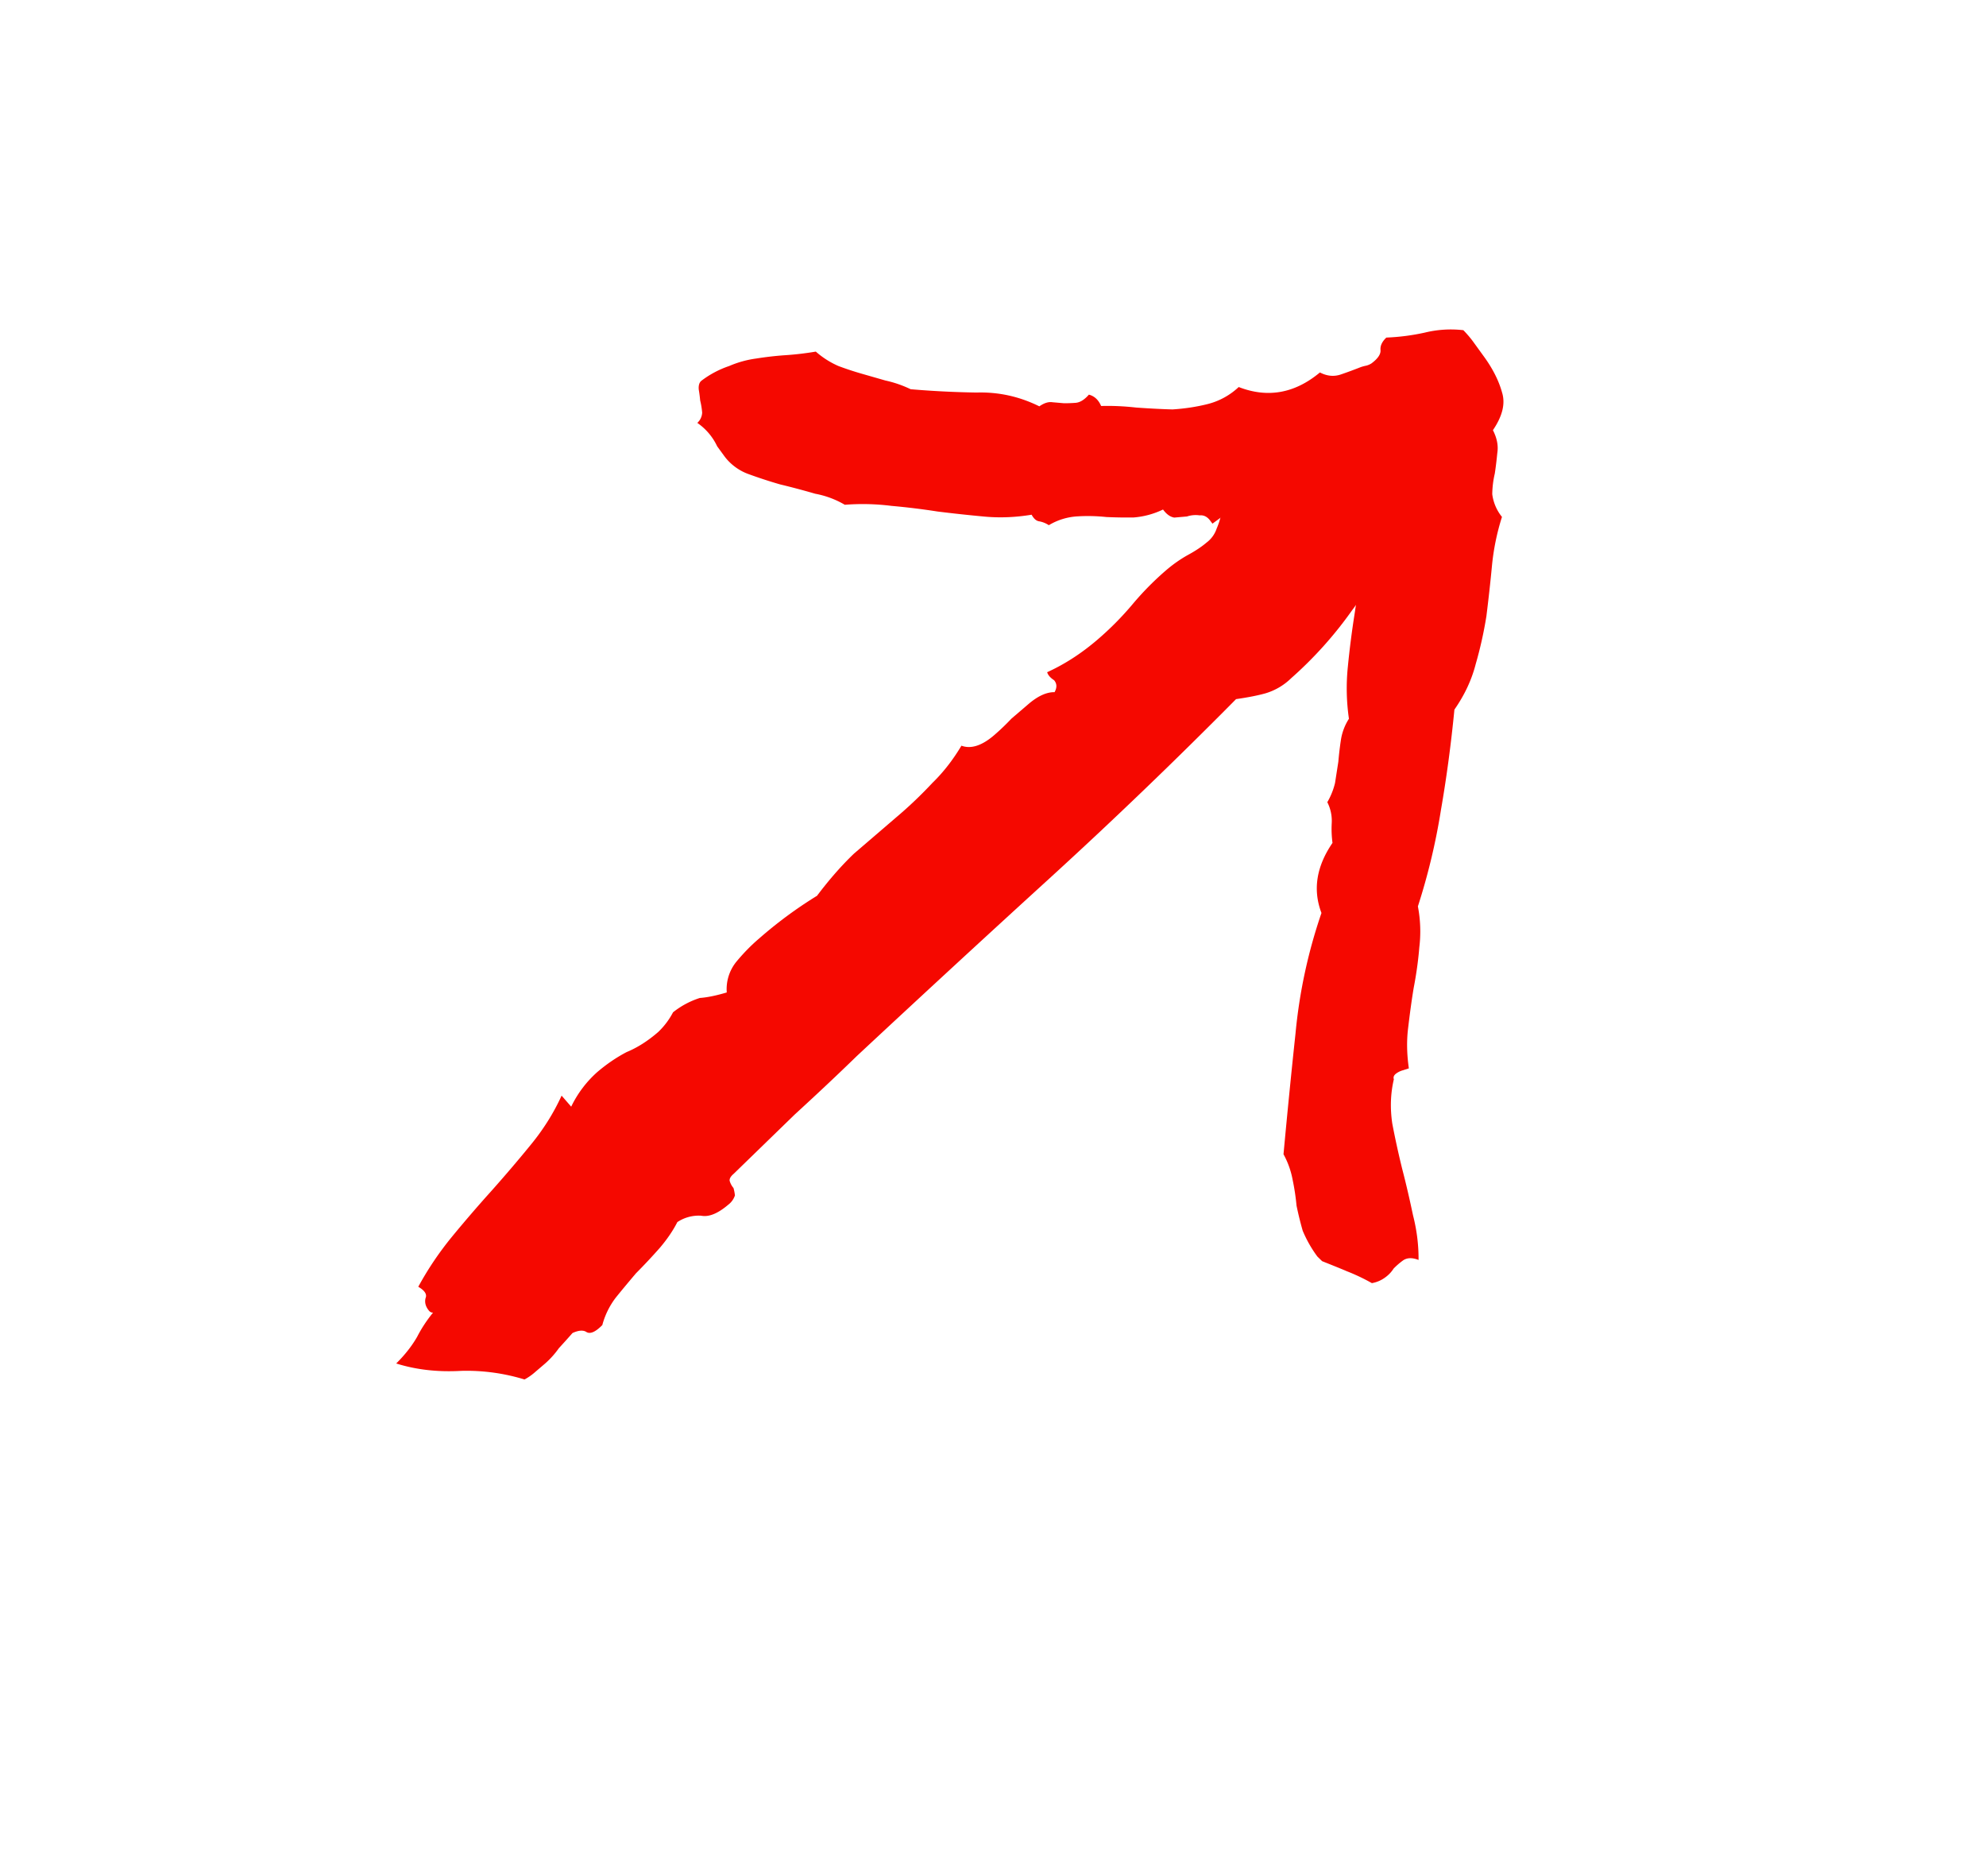 <svg xmlns="http://www.w3.org/2000/svg" width="18" height="17" fill="none"><path fill="#F50800" d="M13.446 3.226c.082.112.138.222.168.331.031.1.004.213-.083.341.037.072.05.14.04.205-.006.06-.013.123-.023.188a.871.871 0 0 0-.023.187.41.41 0 0 0 .088.206 2.139 2.139 0 0 0-.091.446c-.014.149-.031.3-.05.453a3.635 3.635 0 0 1-.098.438c-.036.14-.1.277-.192.409-.03.307-.07.61-.122.909a5.795 5.795 0 0 1-.209.874 1.2 1.2 0 0 1 .013.37c-.01.122-.027.244-.051.368-.02.12-.036.242-.051.368-.014.116-.011.236.007.362l-.06.019a.187.187 0 0 0-.054.027c-.021.015-.029.033-.022.053-.03.128-.035.262-.014.402.026.136.056.273.09.411.036.138.068.278.098.42.035.137.051.272.05.404-.058-.023-.106-.021-.143.006a.663.663 0 0 0-.083.072.29.29 0 0 1-.076.08.284.284 0 0 1-.121.052 1.772 1.772 0 0 0-.225-.107c-.07-.03-.146-.06-.226-.092l-.043-.042a1.105 1.105 0 0 1-.133-.234 2.99 2.99 0 0 1-.056-.228 2.065 2.065 0 0 0-.035-.232.777.777 0 0 0-.083-.233c.034-.368.07-.733.109-1.096a4.71 4.71 0 0 1 .235-1.09c-.08-.21-.046-.422.1-.635a.968.968 0 0 1-.007-.179.37.37 0 0 0-.04-.19.64.64 0 0 0 .07-.174l.03-.193c.006-.07.014-.137.024-.202a.493.493 0 0 1 .072-.187 1.918 1.918 0 0 1-.01-.47 8.12 8.12 0 0 1 .06-.472c.024-.157.044-.314.06-.472a1.517 1.517 0 0 0-.03-.48 3.594 3.594 0 0 0-.53-.02 1.39 1.39 0 0 0-.508.126c-.058-.023-.095-.058-.111-.103l-.168.123-.018-.024c-.027-.038-.06-.055-.098-.051a.249.249 0 0 0-.115.01l-.115.01c-.037-.006-.07-.03-.102-.073a.748.748 0 0 1-.266.072c-.08.001-.163 0-.248-.004a1.572 1.572 0 0 0-.261-.006.566.566 0 0 0-.26.08.232.232 0 0 0-.087-.035c-.028-.004-.05-.025-.069-.06-.145.024-.288.03-.428.017-.14-.013-.281-.028-.425-.046a6.312 6.312 0 0 0-.417-.051 2.07 2.07 0 0 0-.423-.01.828.828 0 0 0-.268-.1 7.11 7.11 0 0 0-.32-.085c-.104-.03-.2-.062-.29-.095a.474.474 0 0 1-.209-.154l-.07-.096a.533.533 0 0 0-.18-.212.133.133 0 0 0 .044-.093.693.693 0 0 0-.018-.11 1.347 1.347 0 0 0-.013-.1c-.003-.039.006-.066.027-.081a.878.878 0 0 1 .248-.131.931.931 0 0 1 .244-.068c.088-.014.174-.024.26-.03a2.77 2.77 0 0 0 .282-.033.78.78 0 0 0 .206.131c.067.025.136.048.209.069l.216.062c.078.017.154.043.229.079.2.017.4.027.598.03.199-.006.388.036.568.125.043-.03.083-.043.12-.037l.104.009c.033 0 .069-.001.107-.004.039-.004.078-.028.118-.074.05.013.087.047.111.103.105-.003.21.002.317.014.112.008.222.014.33.017.11-.007.217-.023.32-.049a.639.639 0 0 0 .28-.154c.262.102.508.058.736-.132.066.034.13.04.196.016a4.05 4.05 0 0 0 .173-.064.385.385 0 0 1 .052-.014.164.164 0 0 0 .046-.02c.058-.043.086-.084.082-.122-.003-.039.015-.076.053-.112.12-.005.235-.02.348-.045a.988.988 0 0 1 .35-.022c.037.038.069.076.096.114l.087.12Z"></path><path fill="#F50800" d="M3.591 12.355c.08-.079.143-.16.19-.242.039-.076.087-.149.144-.219-.013.001-.025-.004-.036-.016-.031-.037-.042-.075-.032-.115.015-.034-.007-.069-.066-.103.086-.158.186-.307.301-.448.115-.14.237-.282.365-.424.12-.135.238-.273.353-.414.115-.14.209-.29.28-.446l.087.1a.999.999 0 0 1 .238-.315c.085-.072.173-.132.265-.18.097-.04.193-.101.286-.182a.682.682 0 0 0 .134-.178.756.756 0 0 1 .243-.13c.069-.005.15-.022.244-.05a.393.393 0 0 1 .09-.282c.065-.078.132-.146.2-.204a3.873 3.873 0 0 1 .528-.39c.11-.146.222-.274.335-.382l.382-.328c.12-.101.229-.206.329-.313.096-.093.184-.205.263-.337.086.032.185 0 .295-.094a2.15 2.15 0 0 0 .158-.151l.153-.131c.085-.073.164-.11.238-.109.023-.041.022-.077-.004-.108-.035-.023-.056-.047-.063-.073.159-.072.31-.17.455-.294a2.77 2.77 0 0 0 .32-.323c.095-.113.197-.216.308-.311.06-.051.124-.096.194-.135.07-.038.126-.076.168-.112a.26.26 0 0 0 .091-.126.669.669 0 0 0 .037-.111.991.991 0 0 1 .038-.111.365.365 0 0 1 .099-.117c.093-.08.172-.116.238-.109a.317.317 0 0 0 .223-.049.46.46 0 0 0 .18.132c.066.027.138.05.214.07.08.025.155.052.222.079a.46.46 0 0 1 .18.131l.046.055a.263.263 0 0 0 .042.075c-.014.224-.11.455-.29.693a3.563 3.563 0 0 1-.553.617.563.563 0 0 1-.235.138c-.072.02-.16.037-.265.052a46.11 46.11 0 0 1-1.697 1.63c-.587.535-1.167 1.07-1.74 1.604-.185.18-.373.356-.563.53l-.554.538c-.026.022-.038.043-.036.062a.17.17 0 0 0 .035.066.405.405 0 0 1 .013.067.173.173 0 0 1-.06.084c-.094.08-.176.114-.246.1a.351.351 0 0 0-.216.058c-.038.075-.09.152-.156.23a5.093 5.093 0 0 1-.219.234c-.066.078-.128.152-.185.223a.712.712 0 0 0-.12.246c-.063.064-.112.085-.147.061-.029-.017-.07-.013-.123.011a8.055 8.055 0 0 1-.124.138.797.797 0 0 1-.125.139l-.089.076a.512.512 0 0 1-.097.068 1.791 1.791 0 0 0-.575-.078c-.21.012-.407-.01-.588-.067Z"></path></svg>